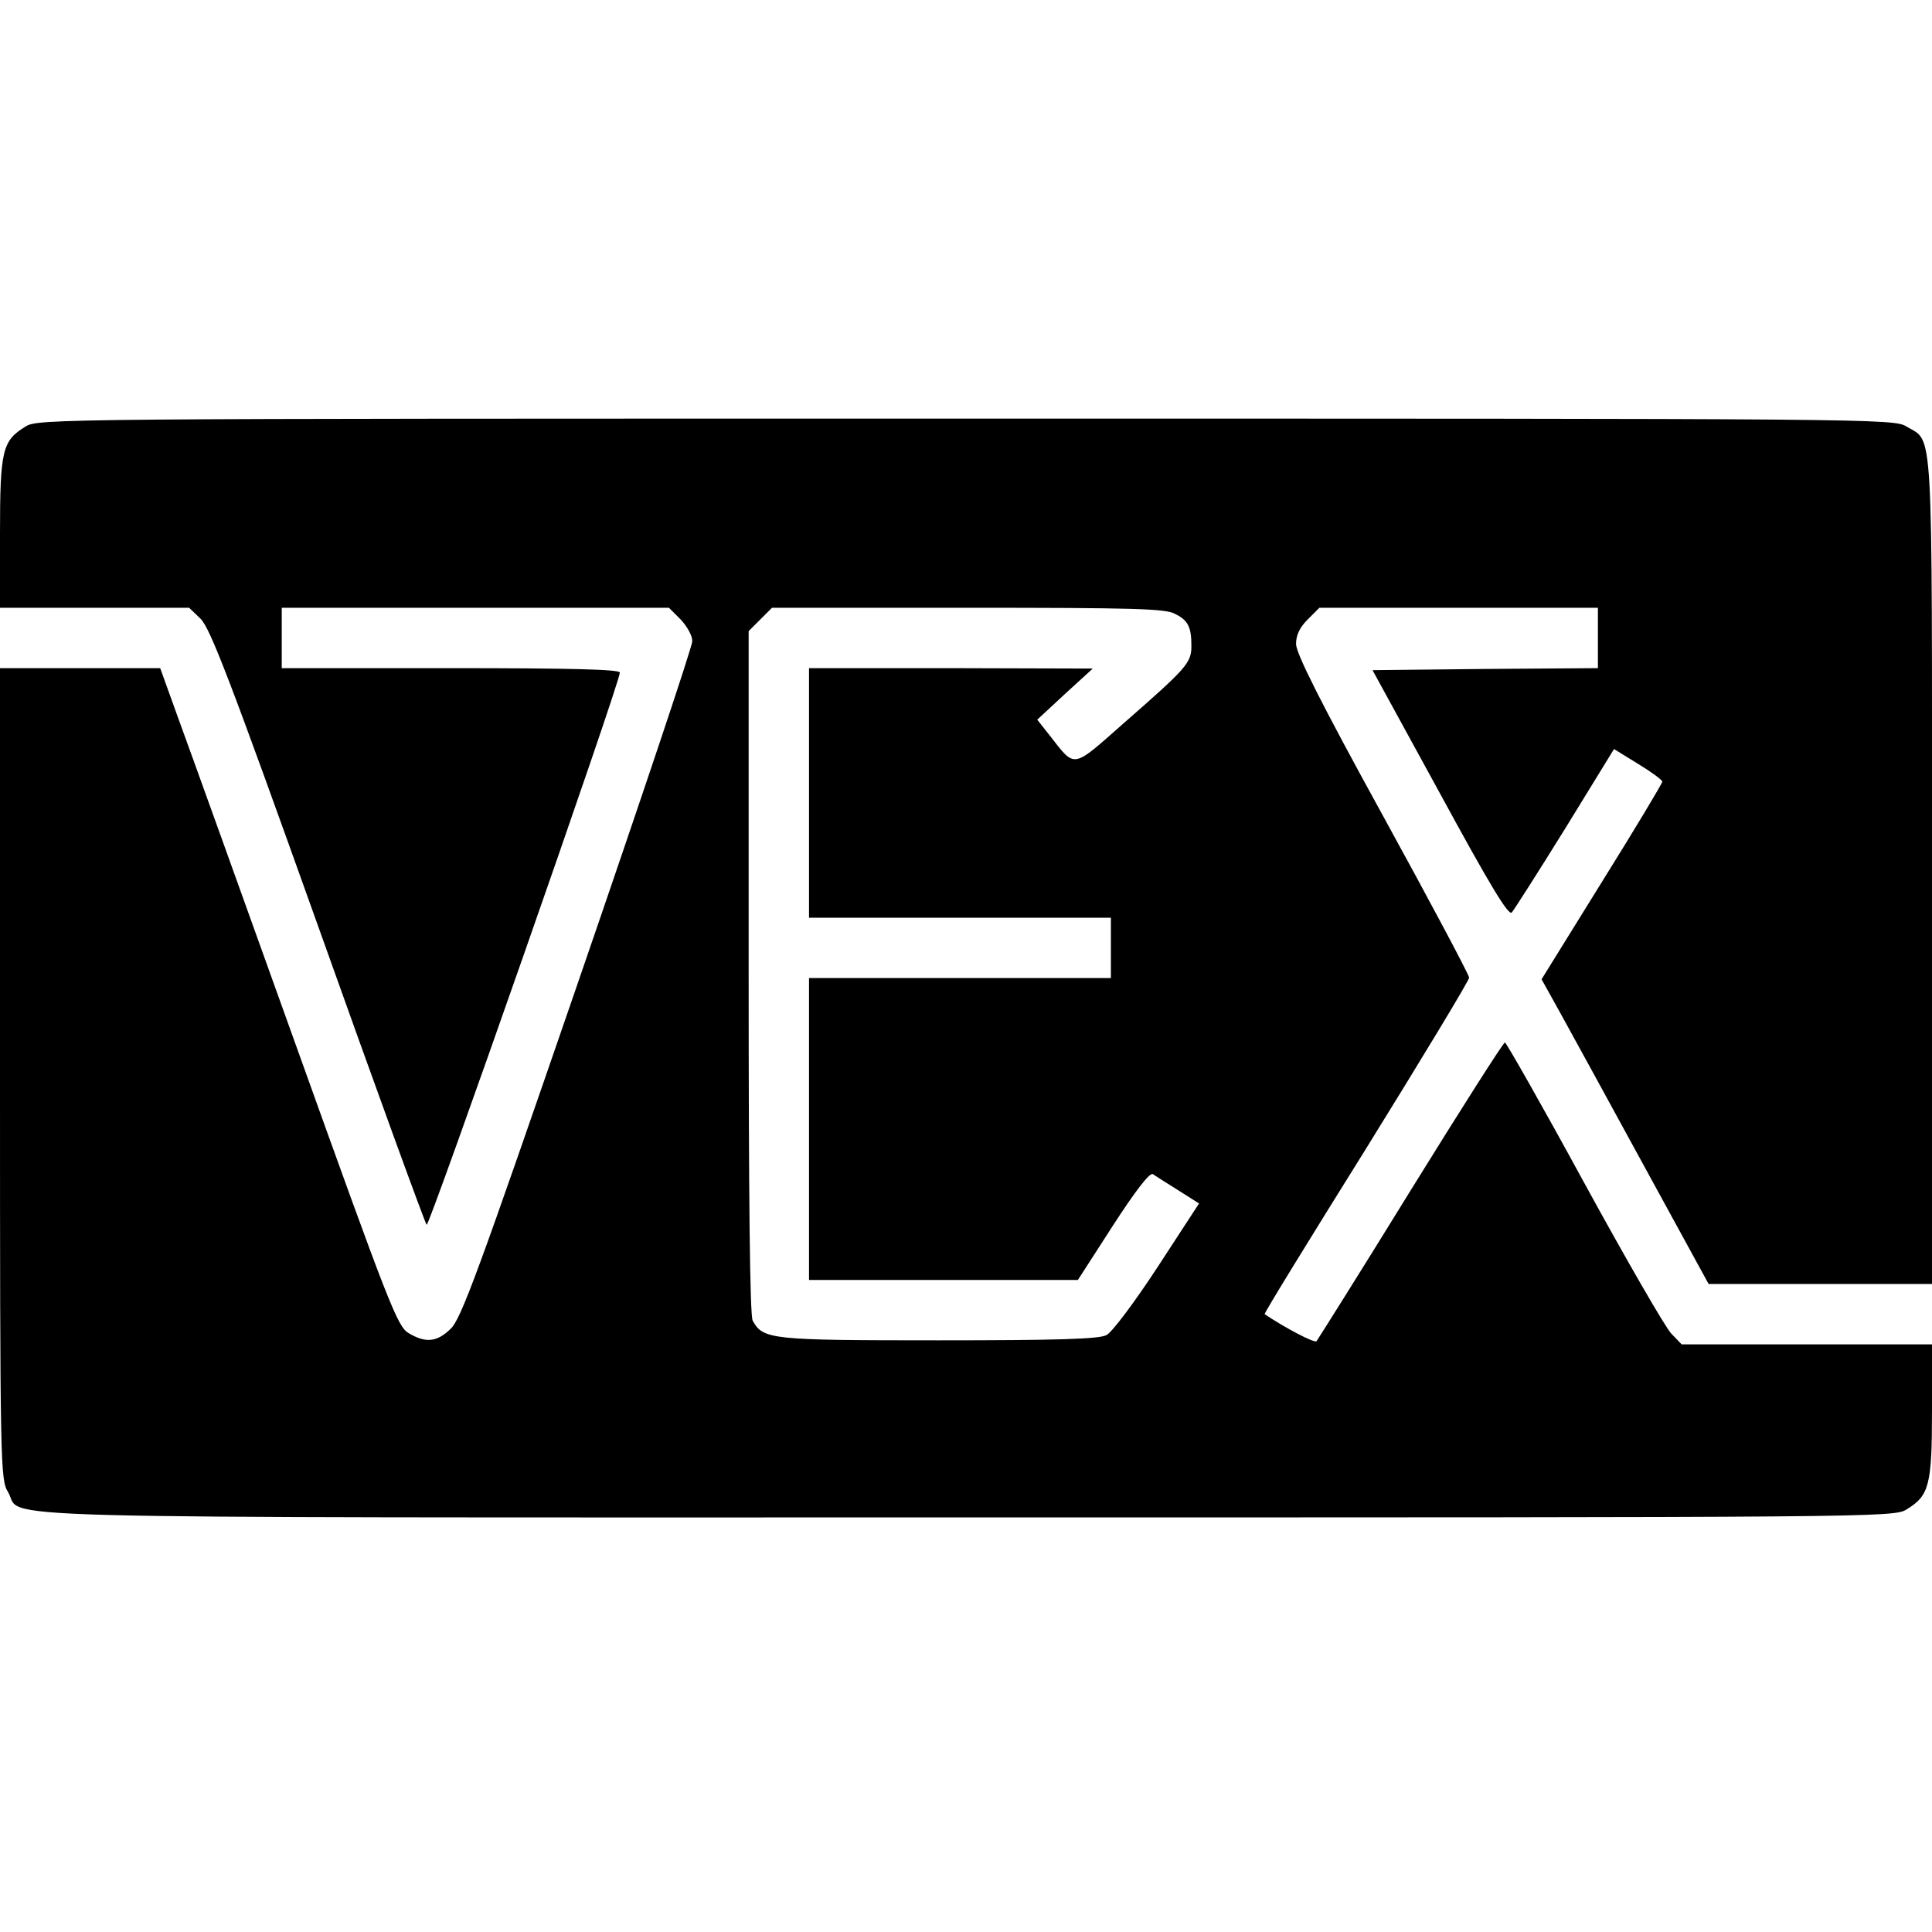<?xml version="1.0" standalone="no"?>
<!DOCTYPE svg PUBLIC "-//W3C//DTD SVG 20010904//EN"
 "http://www.w3.org/TR/2001/REC-SVG-20010904/DTD/svg10.dtd">
<svg version="1.0" xmlns="http://www.w3.org/2000/svg"
 width="480pt" height="480pt" viewBox="0 0 480 480"
 preserveAspectRatio="xMidYMid meet">
<g transform="translate(0,480) scale(0.1,-0.1)"
fill="#000000" stroke="none">
<path d="M63 3740 c-57 -35 -63 -58 -63 -265 l0 -185 235 0 235 0 28 -27 c24
-23 74 -153 292 -763 144 -404 266 -739 270 -743 6 -7 480 1346 480 1372 0 8
-124 11 -420 11 l-420 0 0 75 0 75 481 0 481 0 29 -29 c16 -17 29 -40 29 -54
0 -14 -129 -398 -286 -854 -246 -714 -289 -832 -315 -855 -34 -33 -62 -35
-104 -10 -28 17 -48 69 -279 713 -137 382 -269 749 -294 817 l-44 122 -199 0
-199 0 0 -1007 c0 -982 1 -1009 20 -1040 41 -68 -163 -63 2382 -63 2267 0
2304 0 2335 20 56 34 63 60 63 245 l0 165 -311 0 -311 0 -26 27 c-15 16 -112
184 -217 376 -104 191 -193 347 -196 347 -4 0 -109 -165 -234 -367 -125 -203
-231 -371 -234 -375 -5 -6 -80 34 -129 67 -2 2 112 187 253 413 140 226 255
416 255 423 0 7 -97 189 -215 404 -154 280 -215 402 -215 425 0 22 9 41 29 61
l29 29 346 0 346 0 0 -75 0 -75 -280 -2 -280 -3 168 -307 c124 -228 170 -304
178 -295 6 7 66 101 133 209 l121 197 60 -37 c33 -20 60 -40 60 -44 0 -4 -67
-116 -150 -249 l-150 -242 45 -81 c25 -45 118 -215 207 -378 l163 -298 278 0
277 0 0 1025 c0 1133 4 1065 -63 1105 -31 20 -68 20 -2337 20 -2269 0 -2306 0
-2337 -20z m2856 -465 c33 -16 41 -33 41 -80 0 -42 -12 -55 -165 -189 -134
-118 -122 -116 -188 -32 l-30 38 69 64 69 63 -352 1 -353 0 0 -310 0 -310 375
0 375 0 0 -75 0 -75 -375 0 -375 0 0 -375 0 -375 334 0 334 0 87 135 c55 85
91 132 99 128 6 -4 34 -22 63 -40 l52 -33 -103 -158 c-57 -87 -113 -162 -127
-169 -18 -10 -125 -13 -417 -13 -419 0 -436 2 -462 49 -7 13 -10 305 -10 866
l0 847 29 29 29 29 487 0 c407 0 491 -2 514 -15z"/>
</g>
</svg>
